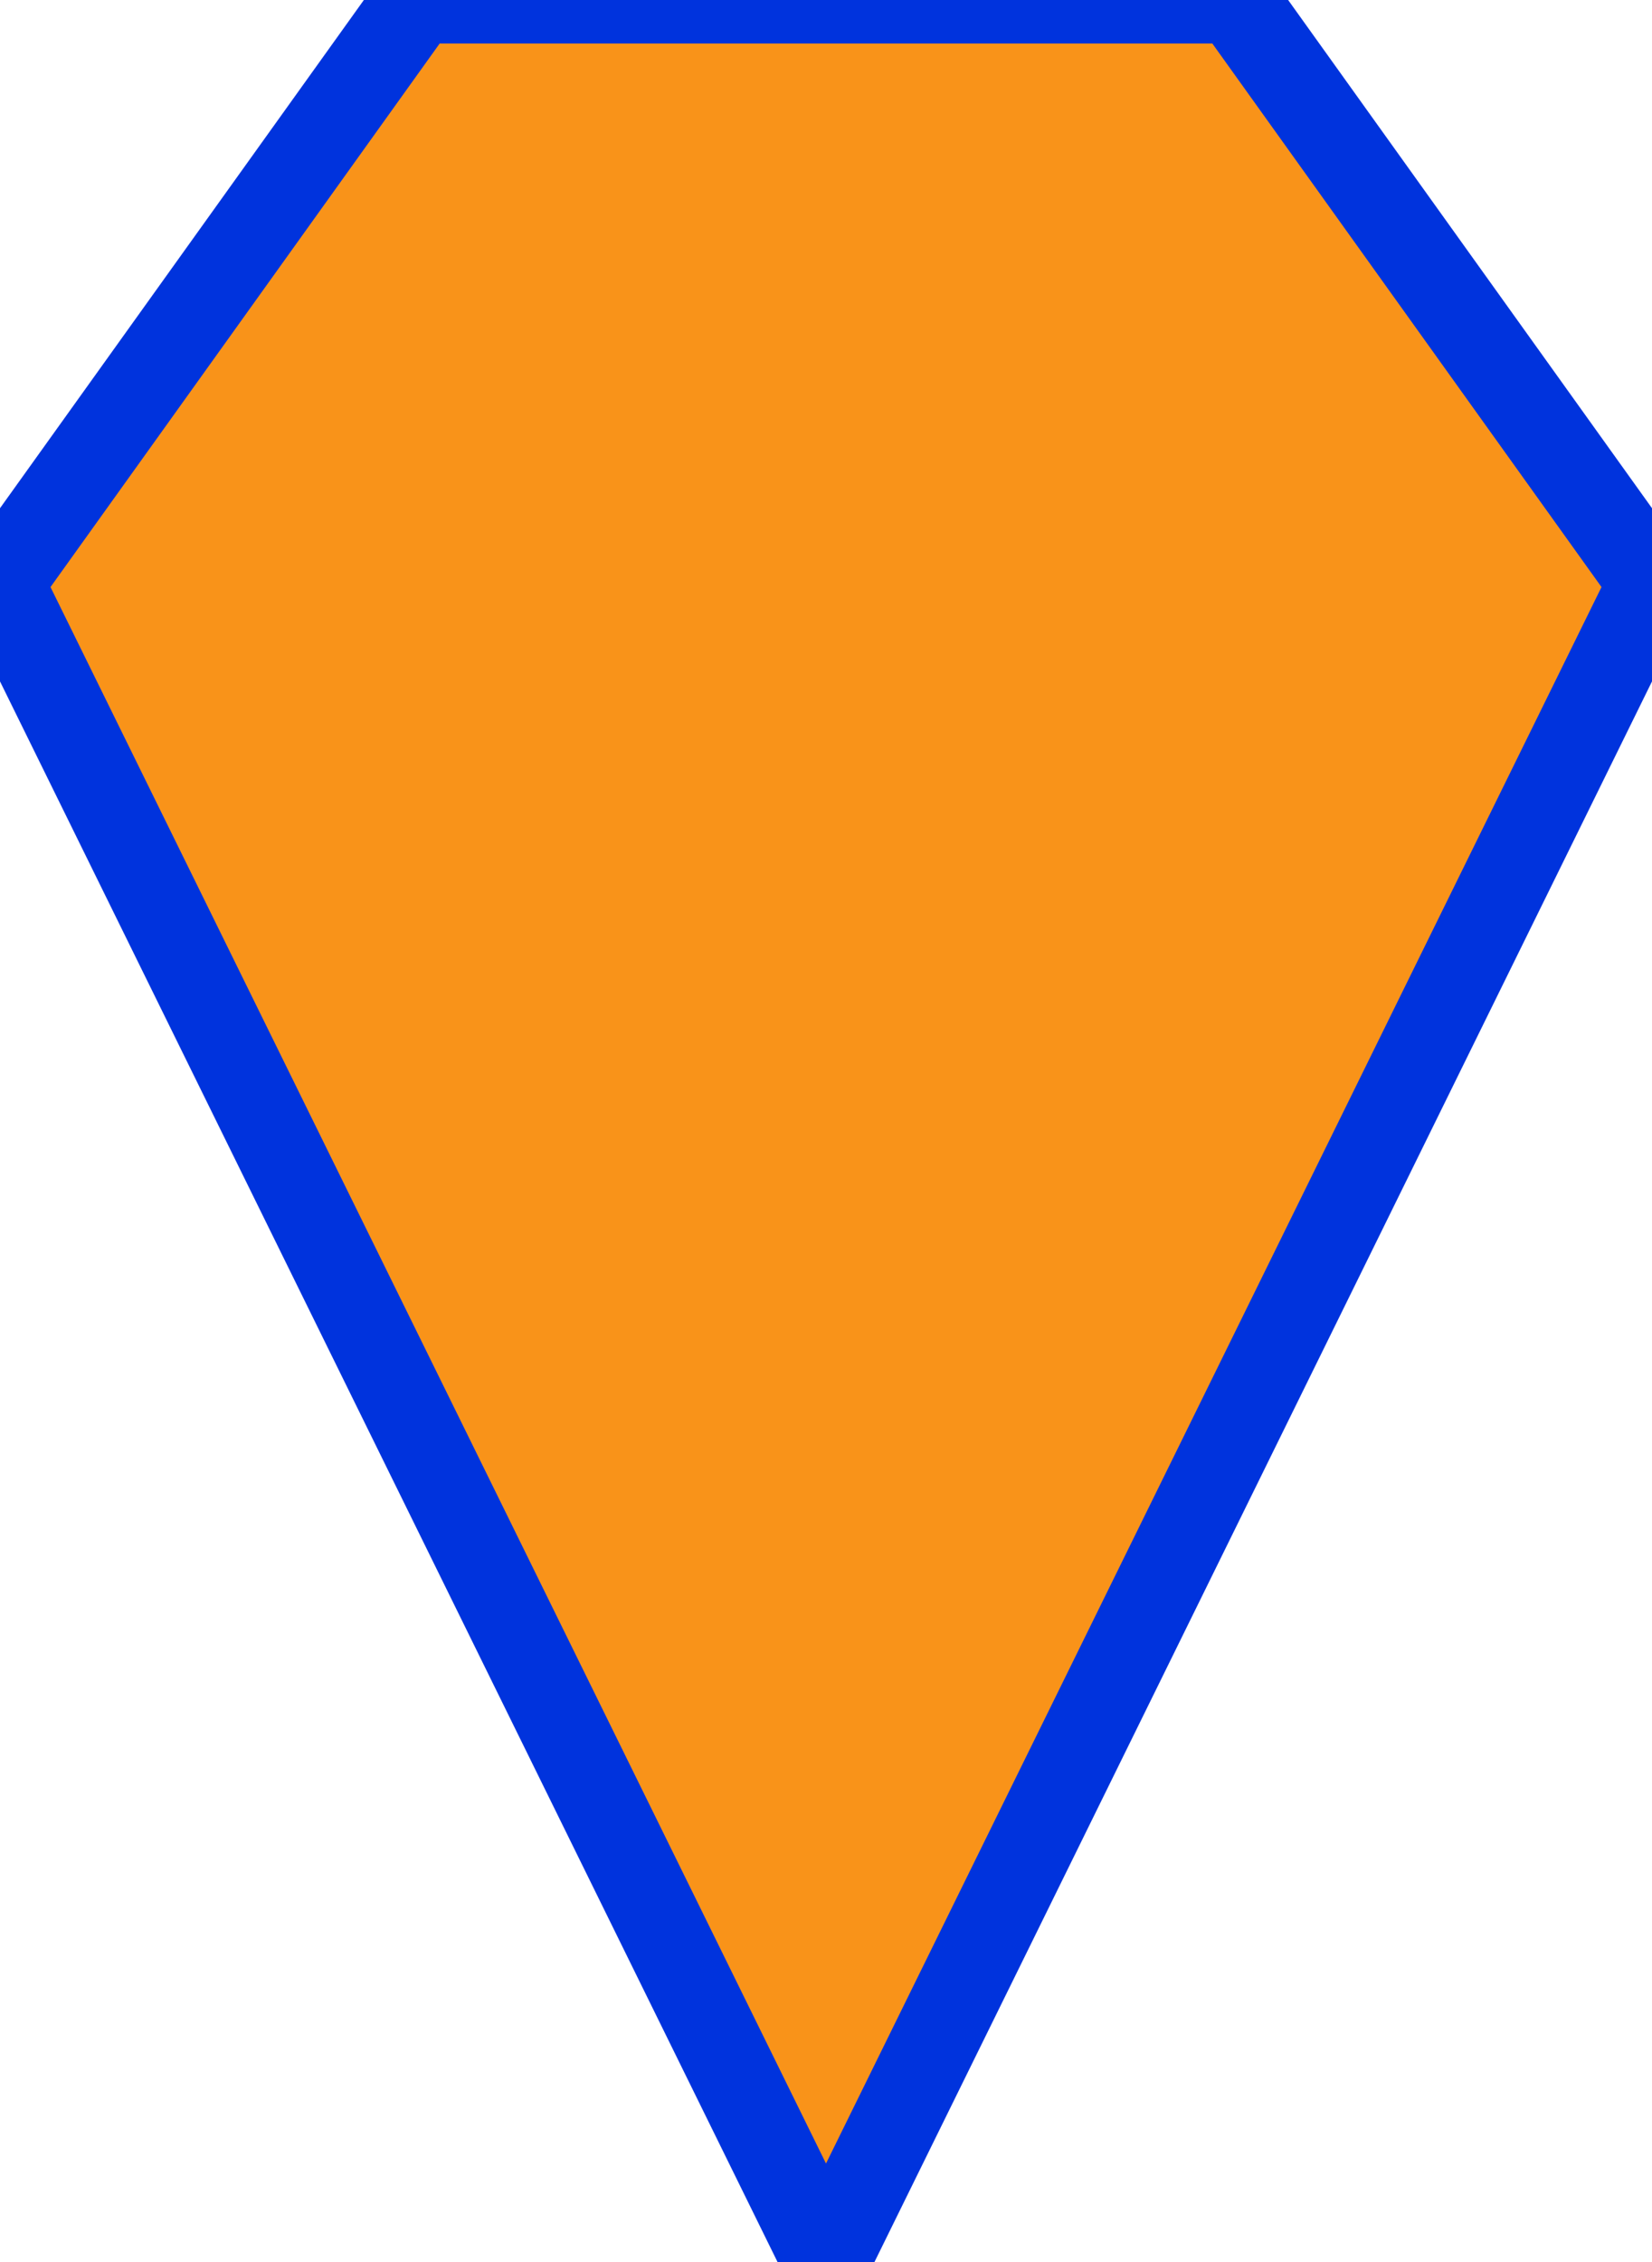 <?xml version="1.0" encoding="UTF-8"?>
<svg xmlns="http://www.w3.org/2000/svg" width="19" height="26" viewBox="0 0 19 26">
<polygon fill="#f99319" stroke="#03d" points="14.2 0 4.8 0 0 6.7 9.5 26 19 6.7 14.2 0"/>
</svg>
